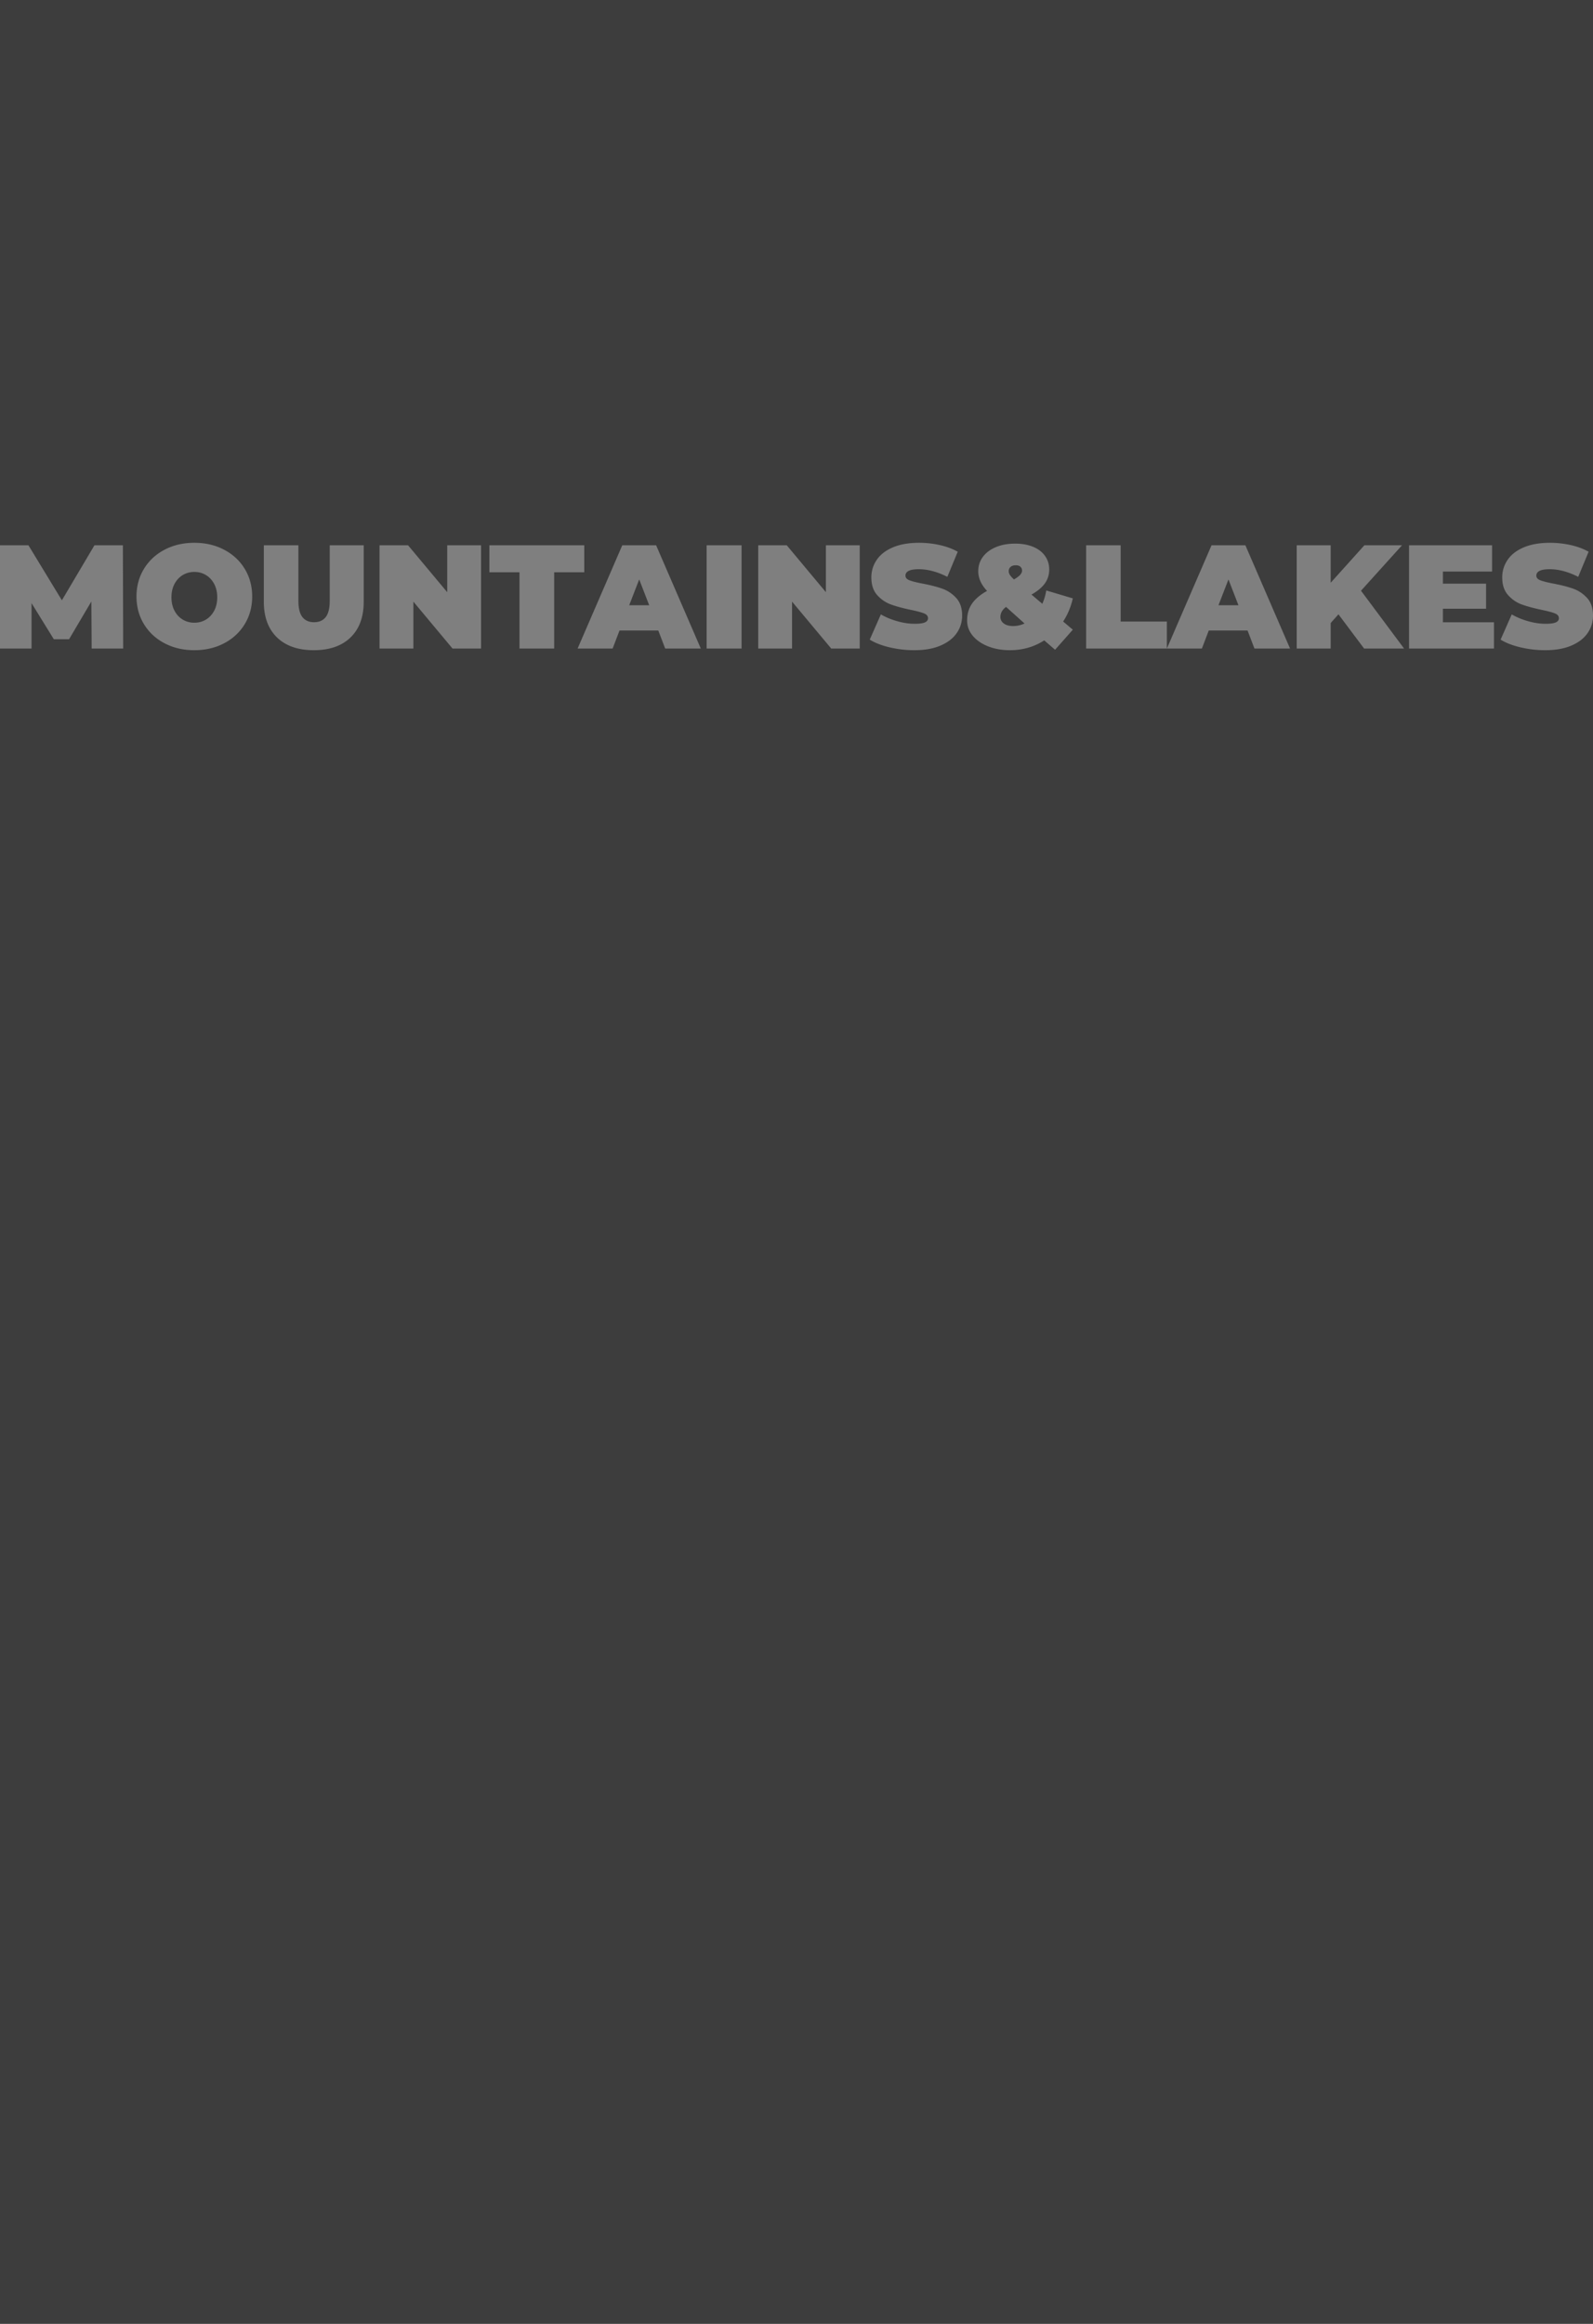 <svg width="1920" height="2800" xmlns="http://www.w3.org/2000/svg"><g fill="none" fill-rule="evenodd"><path fill="#000" opacity=".501" d="M0 651h1920v150H0z"/><path d="M1107.744 654c-12.353 0-22.852 1.827-31.499 5.48-8.647 3.654-15.146 8.663-19.499 15.027-4.353 6.364-6.53 13.435-6.53 21.214.001 8.957 2.354 16.057 7.06 21.302 4.705 5.244 10.234 9.016 16.587 11.314s14.293 4.449 23.822 6.452c7.412 1.532 12.735 2.947 15.97 4.243 3.235 1.297 4.853 3.241 4.853 5.834 0 2.24-1.235 3.919-3.706 5.038-2.47 1.12-6.588 1.68-12.352 1.68-6.706 0-13.705-1.032-21-3.094-7.293-2.063-13.88-4.803-19.763-8.22l-13.411 30.406c6.235 3.89 14.205 6.983 23.91 9.281 9.706 2.298 19.676 3.447 29.911 3.447 12.352 0 22.852-1.856 31.499-5.568 8.646-3.713 15.146-8.721 19.499-15.027 4.352-6.305 6.529-13.347 6.529-21.125 0-8.957-2.382-16.028-7.147-21.214-4.764-5.186-10.382-8.927-16.852-11.226-6.47-2.298-14.411-4.33-23.823-6.099-7.293-1.414-12.528-2.74-15.705-3.977-3.176-1.238-4.764-3.094-4.764-5.569 0-5.185 5.352-7.778 16.058-7.778 10.823 0 22.293 3.064 34.41 9.192l12.529-30.23c-6.235-3.535-13.44-6.216-21.617-8.043a114.163 114.163 0 00-24.97-2.74zm760.376 0c-12.352 0-22.852 1.827-31.499 5.48-8.646 3.654-15.146 8.663-19.499 15.027-4.353 6.364-6.529 13.435-6.529 21.214 0 8.957 2.353 16.057 7.059 21.302 4.705 5.244 10.234 9.016 16.587 11.314s14.294 4.449 23.823 6.452c7.411 1.532 12.734 2.947 15.97 4.243 3.235 1.297 4.852 3.241 4.852 5.834 0 2.24-1.235 3.919-3.706 5.038-2.47 1.12-6.587 1.68-12.352 1.68-6.706 0-13.705-1.032-20.999-3.094-7.294-2.063-13.882-4.803-19.764-8.22l-13.411 30.406c6.235 3.89 14.205 6.983 23.91 9.281 9.706 2.298 19.676 3.447 29.911 3.447 12.353 0 22.852-1.856 31.499-5.568 8.646-3.713 15.146-8.721 19.499-15.027 4.353-6.305 6.529-13.347 6.529-21.125 0-8.957-2.382-16.028-7.147-21.214-4.764-5.186-10.382-8.927-16.852-11.226-6.47-2.298-14.411-4.33-23.822-6.099-7.294-1.414-12.53-2.74-15.706-3.977-3.176-1.238-4.764-3.094-4.764-5.569 0-5.185 5.353-7.778 16.058-7.778 10.823 0 22.293 3.064 34.41 9.192l12.53-30.23c-6.236-3.535-13.441-6.216-21.618-8.043a114.163 114.163 0 00-24.969-2.74zm-644.52 1.003c-8.836 0-16.61 1.411-23.325 4.233-6.714 2.822-11.927 6.732-15.638 11.73-3.71 4.996-5.565 10.787-5.565 17.372 0 8.231 3.533 16.109 10.601 23.634-8.246 4.586-14.312 9.73-18.2 15.433-3.887 5.703-5.83 12.435-5.83 20.195 0 6.82 2.238 12.934 6.714 18.343 4.476 5.41 10.631 9.671 18.465 12.787 7.833 3.116 16.639 4.674 26.416 4.674 15.314 0 29.096-3.939 41.347-11.817l13.075 11.288 21.38-24.163-11.661-9.877c5.419-8.231 9.306-17.52 11.662-27.867l-31.982-9.525c-1.06 5.997-2.65 11.347-4.771 16.05l-13.076-11.111c7.304-4.116 12.693-8.613 16.168-13.493 3.475-4.88 5.213-10.435 5.213-16.667 0-6.232-1.708-11.73-5.125-16.492-3.416-4.762-8.216-8.407-14.4-10.935-6.185-2.528-13.34-3.792-21.469-3.792zM234.231 654c-13.296 0-25.24 2.77-35.83 8.309s-18.885 13.229-24.886 23.07c-6.001 9.84-9.002 20.948-9.002 33.323s3 23.483 9.002 33.324c6 9.84 14.296 17.53 24.886 23.07 10.59 5.539 22.534 8.308 35.83 8.308s25.24-2.77 35.83-8.308c10.59-5.54 18.885-13.23 24.886-23.07 6.001-9.841 9.002-20.949 9.002-33.324 0-12.375-3-23.482-9.002-33.323-6-9.841-14.296-17.531-24.886-23.07-10.59-5.54-22.534-8.309-35.83-8.309zm125.417 3.01h-41.655v67.963c0 18.477 5.295 32.835 15.885 43.073 10.59 10.24 25.358 15.358 44.303 15.358 18.945 0 33.712-5.119 44.302-15.358 10.59-10.238 15.886-24.596 15.886-43.073V657.01h-40.95v66.728c0 9.062-1.617 15.653-4.853 19.772-3.236 4.119-7.913 6.178-14.032 6.178s-10.796-2.06-14.032-6.178c-3.236-4.12-4.854-10.71-4.854-19.772V657.01zm1244.192 0h-40.957v124.388h40.957v-30.742l9.357-10.484 30.895 41.226h48.195l-51.903-69.658 49.432-54.73h-45.371l-40.605 45.135v-45.136zm-1112.003 0H457.43v124.388h40.795V724.89l47.179 56.508h34.409V657.01h-40.794v56.508l-47.18-56.508zm858.854 0h-41.601v124.388h97.304V748.88h-55.703v-91.87zM0 0h1920v3098H0V781.398h38v-54.73l26.865 43.535h18.38l26.866-45.49.353 56.685h38l-.354-124.389h-34.288l-39.237 66.282-40.297-66.282H0V0zm1798.341 657.01h-100.034v124.388h102.32v-31.63h-61.533V733.42h52.04v-30.21h-52.04v-14.57h59.247v-31.63zm-850.076 0h-34.41v124.388h40.795V724.89l47.18 56.508h34.408V657.01h-40.794v56.508l-47.18-56.508zm-54.472 0h-42.132v124.388h42.132V657.01zm-102.98 0h-40.81l-53.827 124.388h42.217l8.267-21.68h46.791l8.268 21.68h42.92L790.813 657.01zm710.219 0h-40.81l-53.827 124.388h42.217l8.268-21.68h46.79l8.268 21.68h42.92l-53.826-124.389zm-796.831 0H589.843v32.518h36.29v91.87h41.778v-91.87h36.29V657.01zm508.36 74.231l22.298 19.984c-4.53 2.059-9.116 3.088-13.762 3.088-4.761 0-8.506-1.029-11.235-3.088-2.73-2.059-4.094-4.663-4.094-7.812 0-4.723 2.265-8.78 6.794-12.172zM234.233 689.11c5.154 0 9.81 1.253 13.969 3.759 4.158 2.506 7.467 6.06 9.927 10.664s3.69 9.995 3.69 16.172c0 6.178-1.23 11.568-3.69 16.172-2.46 4.604-5.769 8.16-9.927 10.665-4.159 2.506-8.815 3.759-13.969 3.759s-9.81-1.253-13.969-3.759c-4.158-2.506-7.467-6.06-9.927-10.665-2.46-4.604-3.69-9.994-3.69-16.172 0-6.177 1.23-11.568 3.69-16.172 2.46-4.604 5.769-8.158 9.927-10.664 4.159-2.506 8.815-3.76 13.969-3.76zm536.176 9.028l12.037 31.097H758.37l12.038-31.097zm710.219 0l12.038 31.097h-24.076l12.038-31.097zm-256.268-17.053c2.378 0 4.221.592 5.529 1.776 1.308 1.184 1.962 2.724 1.962 4.619 0 3.552-3.27 7.105-9.809 10.658-2.378-2.25-4.012-4.086-4.904-5.507-.892-1.421-1.338-2.901-1.338-4.44 0-2.132.743-3.85 2.23-5.152 1.486-1.303 3.596-1.954 6.33-1.954z" fill="#3D3D3D"/></g></svg>